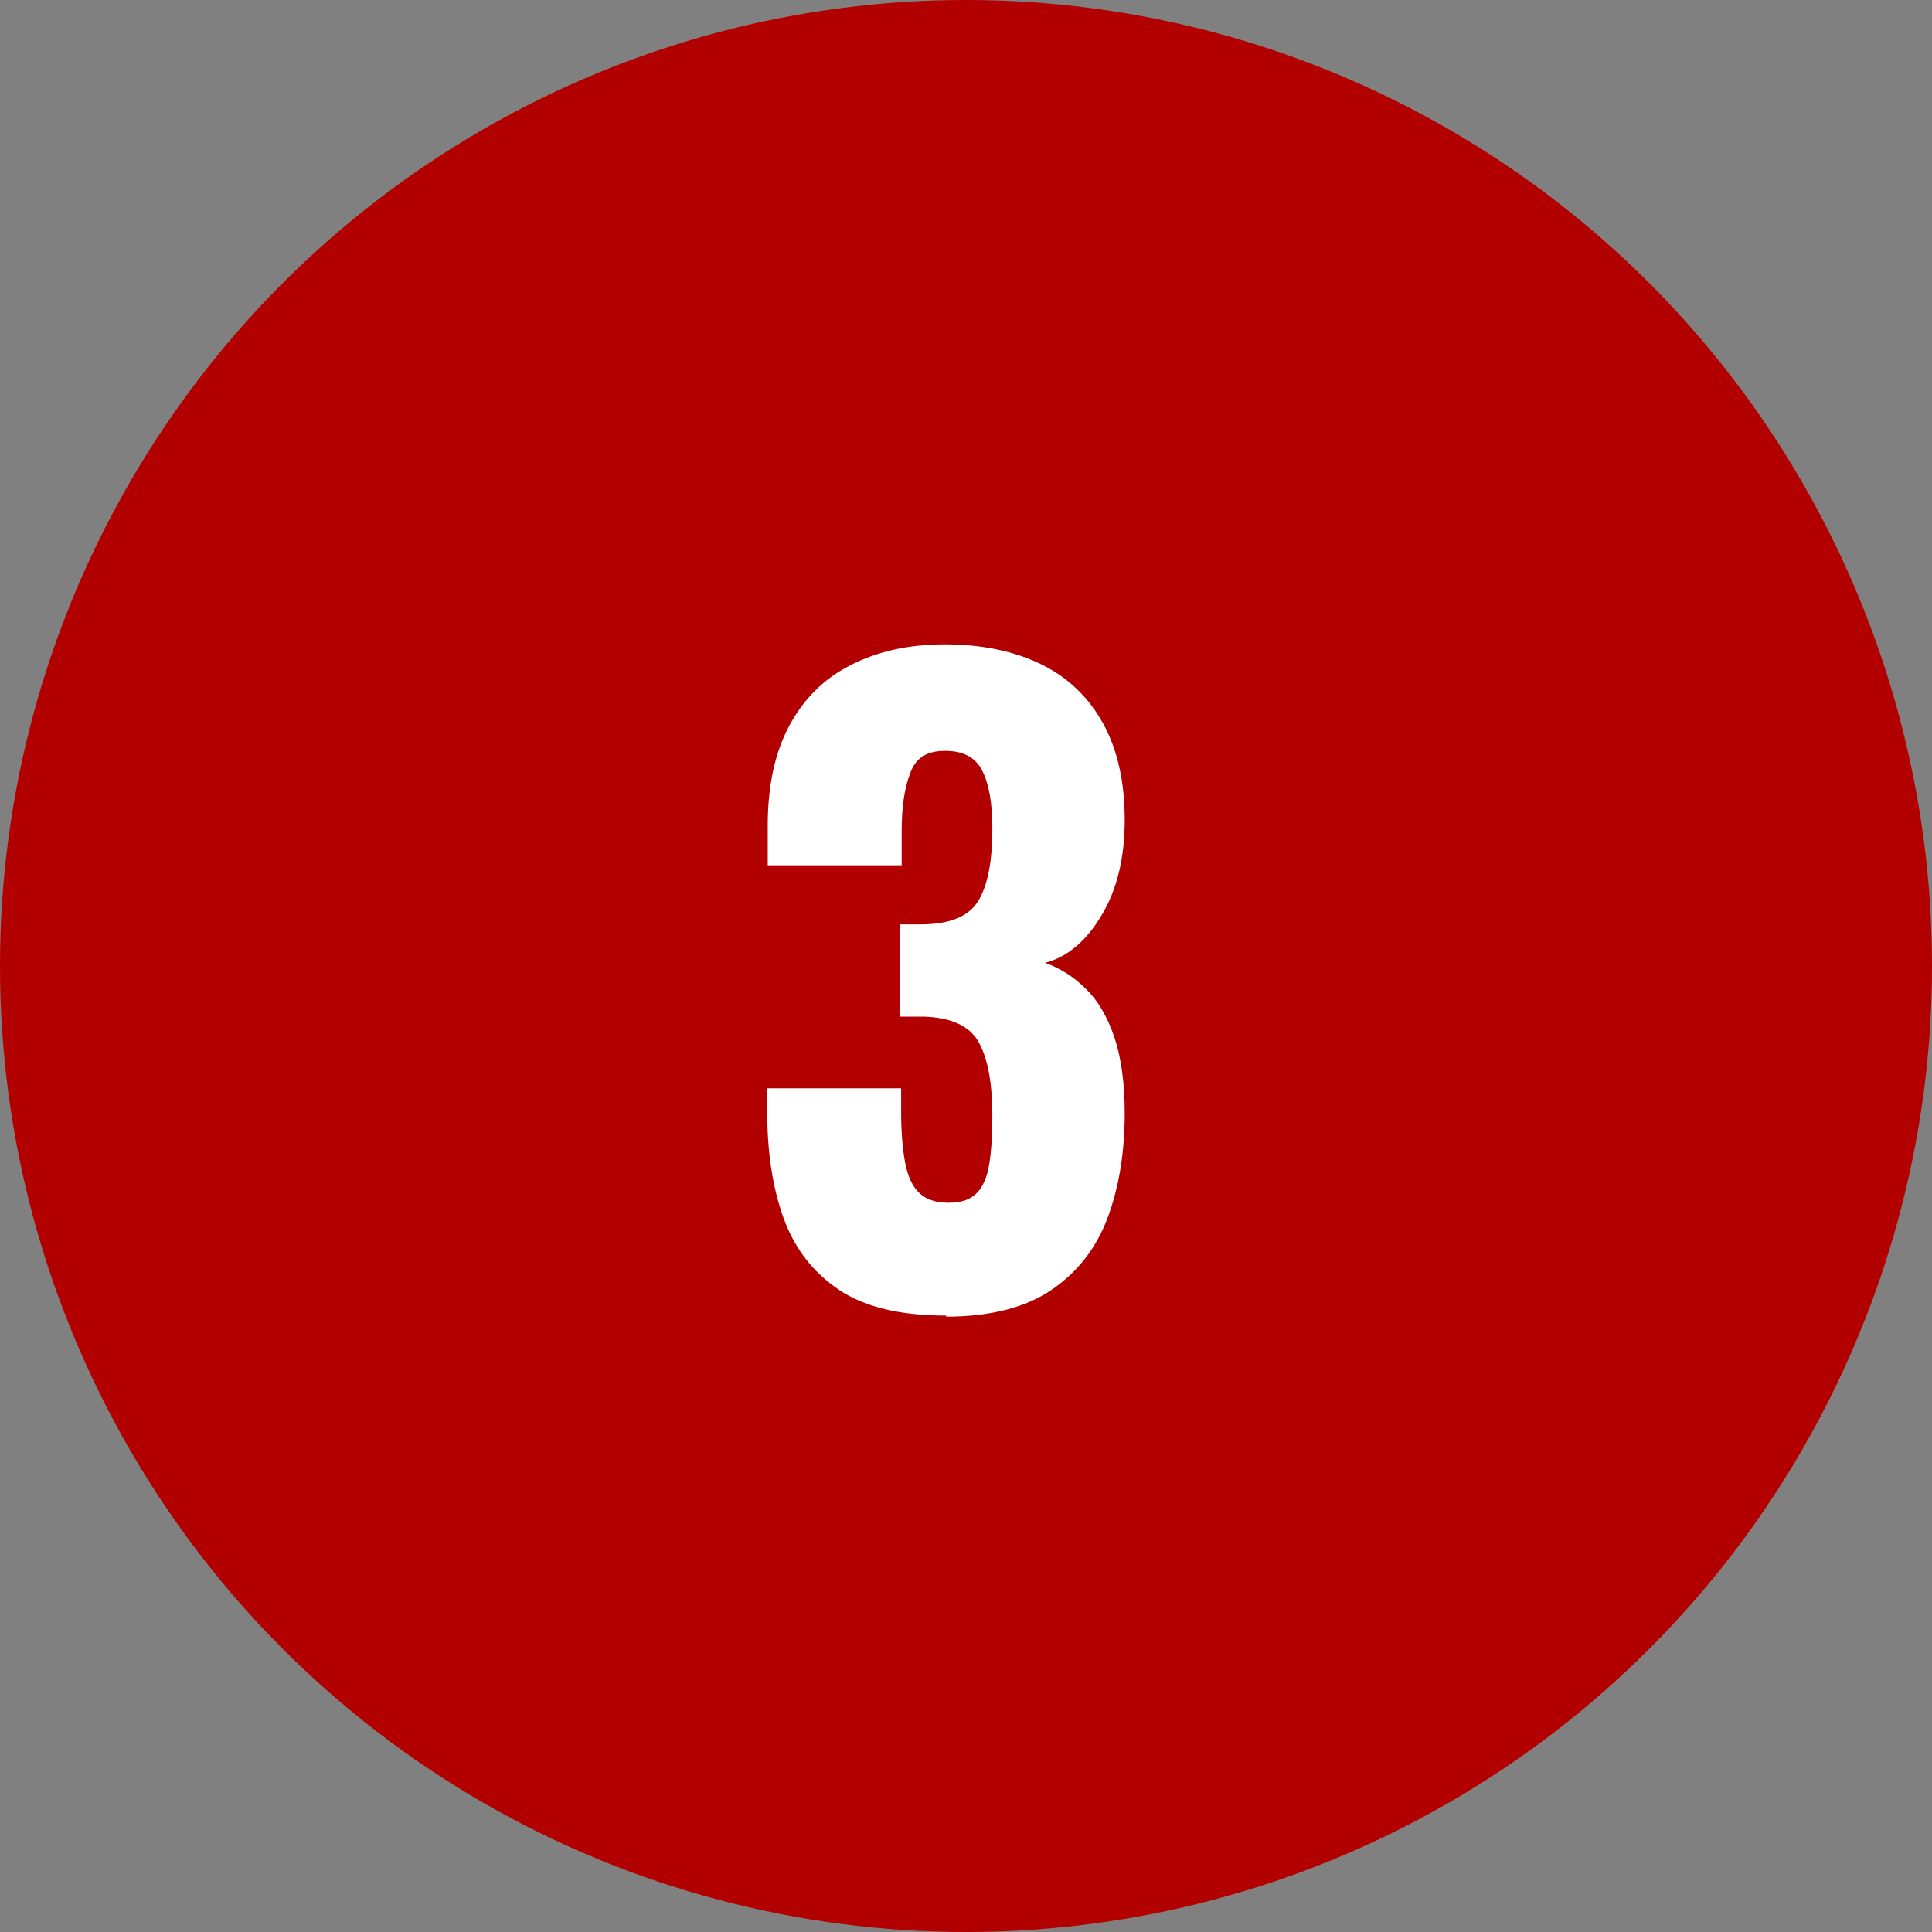 <?xml version="1.0" encoding="UTF-8"?>
<svg id="_レイヤー_1" data-name="レイヤー 1" xmlns="http://www.w3.org/2000/svg" viewBox="0 0 36.64 36.64">
  <rect x="0" y="0" width="36.64" height="36.64" fill="#808080" stroke="none"/>
  <defs>
    <style>
      .cls-1 {
        fill: #fff;
      }

      .cls-2 {
        fill: #b20000;
      }
    </style>
  </defs>
  <circle class="cls-2" cx="18.32" cy="18.32" r="18.32"/>
  <path class="cls-1" d="m17.94,24.95c-.86,0-1.54-.16-2.03-.49-.49-.33-.84-.78-1.05-1.36s-.31-1.26-.31-2.02v-.44h2.54v.44c0,.41.03.74.08.99s.14.44.27.56c.13.12.31.18.55.18s.41-.06.53-.18c.12-.12.2-.3.24-.55.04-.24.06-.55.06-.91,0-.61-.08-1.07-.25-1.39-.17-.32-.52-.48-1.04-.5h-.47v-1.75h.41c.54,0,.9-.15,1.08-.44.18-.29.27-.75.27-1.37,0-.48-.06-.84-.19-1.1s-.36-.38-.71-.38-.56.14-.66.43c-.11.28-.16.65-.16,1.1v.64h-2.54v-.75c0-.74.13-1.37.4-1.88.27-.51.65-.9,1.16-1.16.5-.26,1.1-.4,1.8-.4s1.32.13,1.83.38c.51.25.9.63,1.17,1.12.27.49.41,1.1.41,1.83s-.15,1.33-.44,1.81c-.29.49-.65.79-1.07.9.28.1.54.26.77.49.23.22.41.53.54.91.13.38.2.87.2,1.45,0,.75-.11,1.42-.33,2-.22.58-.58,1.03-1.07,1.36s-1.16.5-1.98.5Z"/>
</svg>